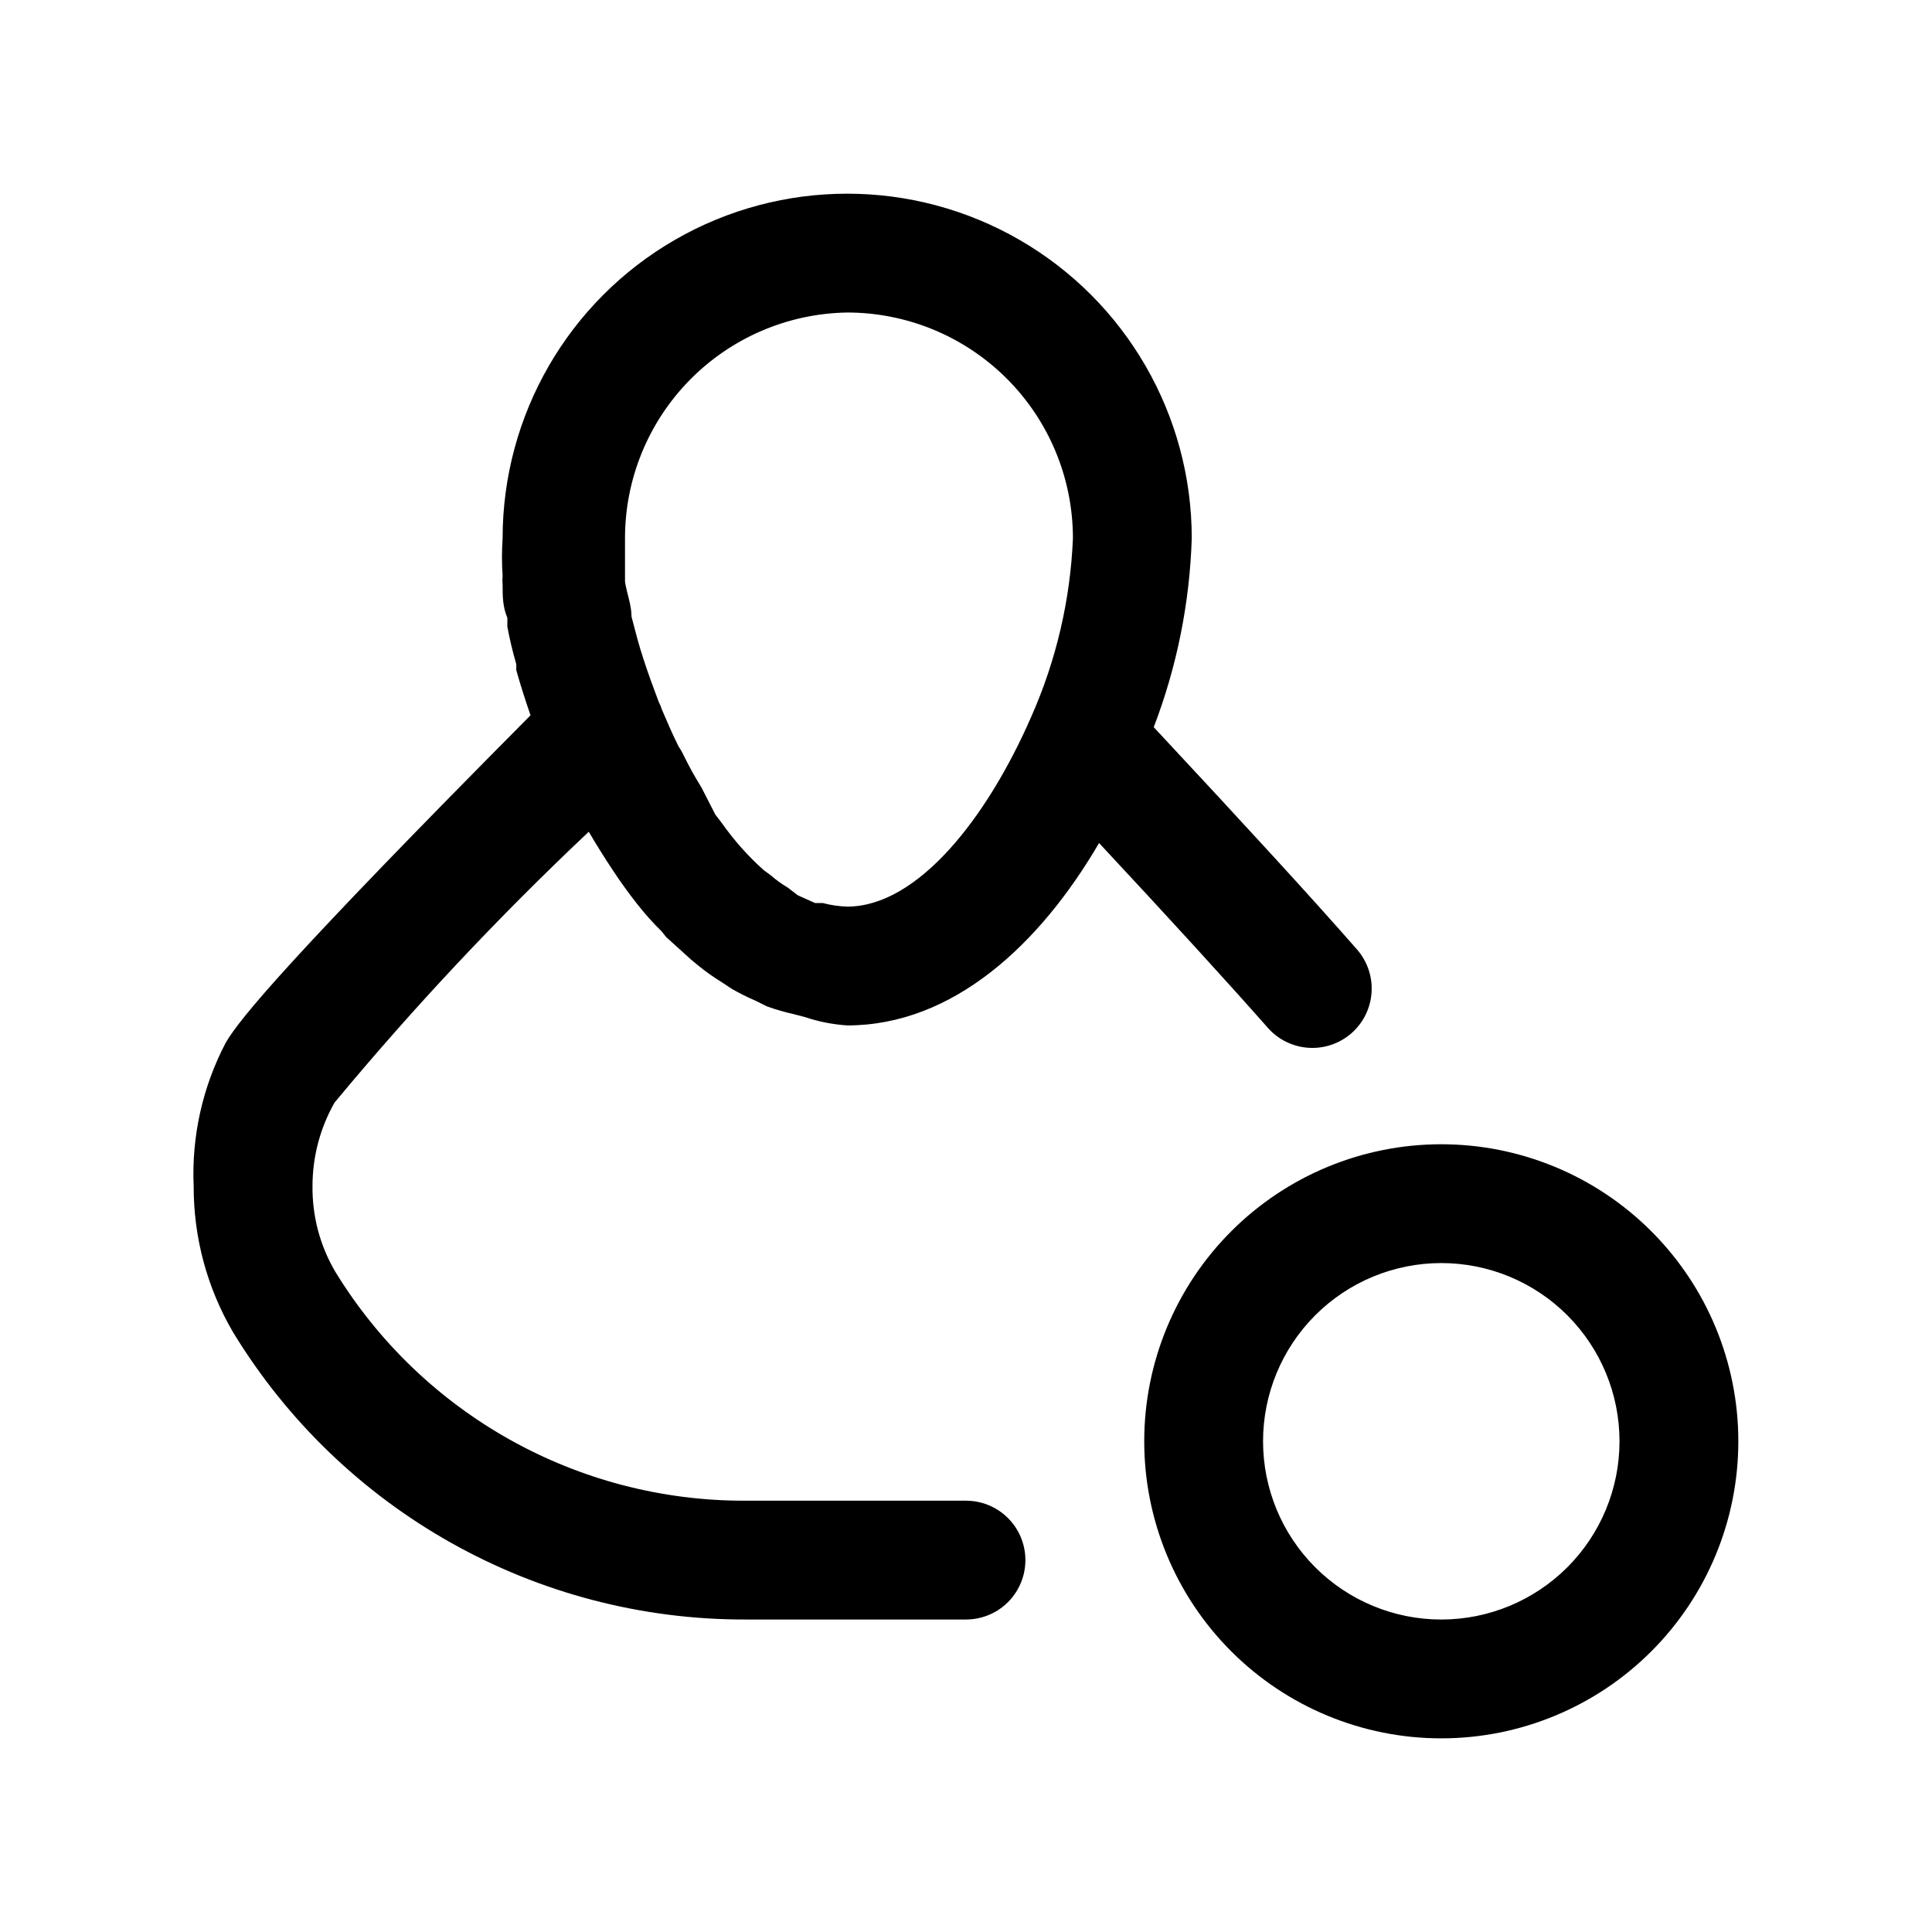 <?xml version="1.0" encoding="UTF-8"?>
<!-- Uploaded to: ICON Repo, www.svgrepo.com, Generator: ICON Repo Mixer Tools -->
<svg fill="#000000" width="800px" height="800px" version="1.1" viewBox="144 144 512 512" xmlns="http://www.w3.org/2000/svg">
 <path d="m400 541.7h-58.41c-44.398 0.168-85.656-22.879-108.79-60.773-3.992-6.824-6.059-14.605-5.984-22.512-0.016-7.781 1.992-15.43 5.828-22.199 20.977-25.281 43.48-49.258 67.383-71.793 2.047 3.465 4.094 6.769 6.297 10.078 2.047 3.148 4.25 6.141 6.453 8.973h0.004c2.035 2.609 4.242 5.082 6.613 7.398l1.102 1.418 6.613 5.984 1.891 1.574-0.004-0.004c2.051 1.664 4.207 3.188 6.457 4.566l2.363 1.574h-0.004c2.141 1.227 4.348 2.332 6.613 3.309l2.832 1.418 0.004-0.004c2.316 0.828 4.68 1.512 7.082 2.047l2.992 0.789c3.617 1.207 7.375 1.949 11.18 2.203 28.023 0 51.012-21.41 66.754-48.336 19.363 20.781 34.164 37 44.715 48.965h-0.004c2.762 3.129 6.644 5.035 10.809 5.301 4.16 0.266 8.258-1.129 11.391-3.883 3.129-2.758 5.035-6.644 5.301-10.805 0.266-4.164-1.129-8.262-3.883-11.395-12.121-13.855-30.07-33.379-53.844-58.883 6.133-16.008 9.539-32.93 10.074-50.066 0-32.625-17.402-62.77-45.656-79.082-28.254-16.312-63.062-16.312-91.316 0-28.254 16.312-45.656 46.457-45.656 79.082-0.227 3.305-0.227 6.617 0 9.918-0.078 0.84-0.078 1.684 0 2.519 0 2.832 0 5.668 1.258 8.66v2.363c0.629 3.359 1.418 6.664 2.363 9.918v1.574c1.102 3.938 2.363 7.871 3.777 11.965-64.078 64.551-76.988 80.293-80.766 86.75-6.156 11.723-9.09 24.871-8.504 38.102-0.027 13.551 3.559 26.867 10.395 38.57 28.828 47.434 80.363 76.34 135.87 76.203h58.41c5.625 0 10.82-3 13.633-7.871s2.812-10.875 0-15.746-8.008-7.871-13.633-7.871zm-31.488-314.88c15.867 0 31.082 6.305 42.305 17.523 11.219 11.223 17.52 26.438 17.52 42.305-0.676 16.297-4.414 32.32-11.02 47.234-11.648 26.762-30.07 50.379-48.805 50.379-2.184-0.07-4.348-0.387-6.457-0.945h-2.047l-4.566-2.047-2.676-2.047c-1.621-0.957-3.148-2.062-4.566-3.305l-1.73-1.258c-2.109-1.875-4.109-3.875-5.984-5.984-1.906-2.156-3.691-4.418-5.352-6.769l-1.574-2.047-3.621-7.086-1.418-2.363c-1.418-2.363-2.676-4.879-3.938-7.398l-0.789-1.258c-1.574-3.148-2.992-6.453-4.41-9.762h0.008c-0.195-0.656-0.461-1.289-0.789-1.891-1.418-3.777-2.832-7.559-4.094-11.492-1.258-3.777-2.203-7.559-3.148-11.18 0-3.148-1.258-6.141-1.73-9.289v-2.203-9.133c-0.043-15.73 6.109-30.848 17.133-42.074 11.02-11.227 26.02-17.66 41.75-17.91zm157.44 220.42c-20.875 0-40.898 8.293-55.66 23.059-14.766 14.762-23.059 34.785-23.059 55.66 0 20.879 8.293 40.902 23.059 55.664 14.762 14.766 34.785 23.059 55.66 23.059 20.879 0 40.902-8.293 55.664-23.059 14.766-14.762 23.059-34.785 23.059-55.664 0-20.875-8.293-40.898-23.059-55.66-14.762-14.766-34.785-23.059-55.664-23.059zm0 125.95c-12.523 0-24.539-4.977-33.398-13.836-8.855-8.855-13.832-20.871-13.832-33.398 0-12.523 4.977-24.539 13.832-33.398 8.859-8.855 20.875-13.832 33.398-13.832 12.527 0 24.543 4.977 33.398 13.832 8.859 8.859 13.836 20.875 13.836 33.398 0 12.527-4.977 24.543-13.836 33.398-8.855 8.859-20.871 13.836-33.398 13.836z"/>
</svg>